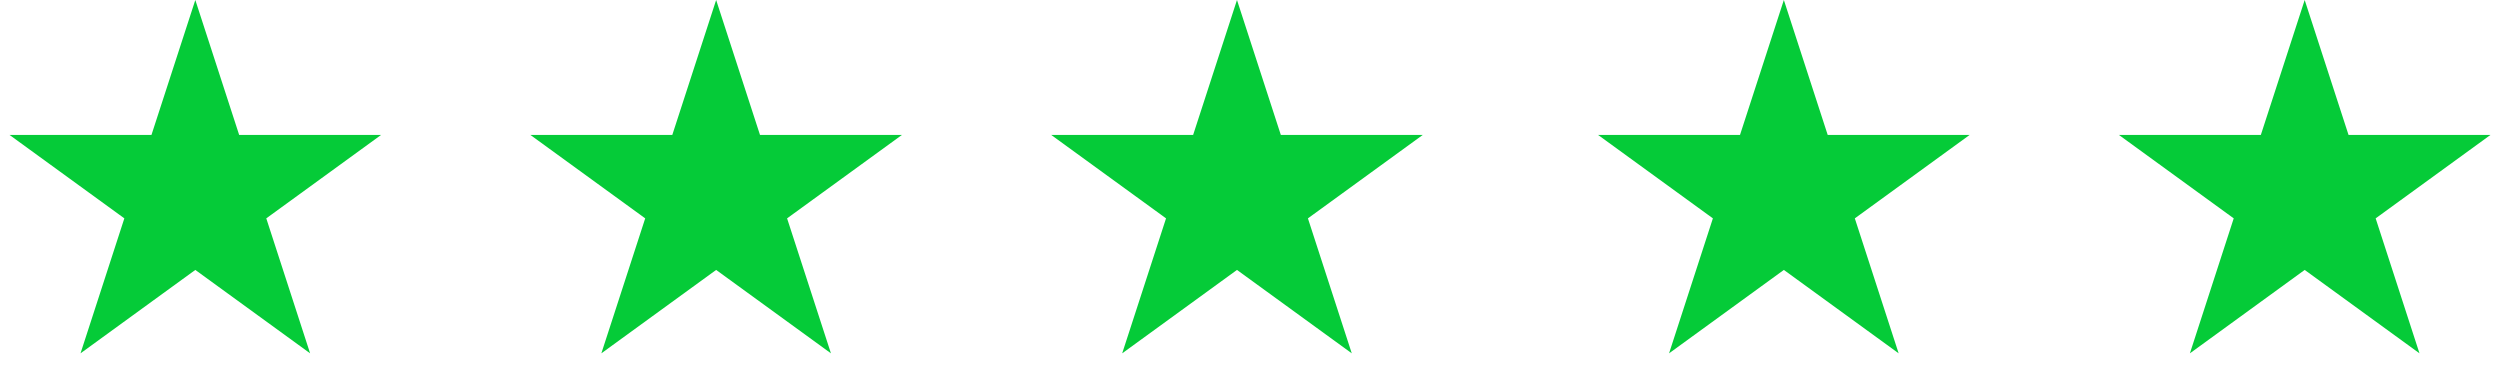 <svg width="96" height="15" viewBox="0 0 96 15" fill="none" xmlns="http://www.w3.org/2000/svg">
<path d="M7.5 0L9.184 5.182H14.633L10.225 8.385L11.908 13.568L7.5 10.365L3.092 13.568L4.775 8.385L0.367 5.182H5.816L7.5 0Z" fill="#05CB38"/>
<path d="M27.5 0L29.184 5.182H34.633L30.224 8.385L31.908 13.568L27.5 10.365L23.092 13.568L24.776 8.385L20.367 5.182H25.816L27.5 0Z" fill="#05CB38"/>
<path d="M47.5 0L49.184 5.182H54.633L50.224 8.385L51.908 13.568L47.5 10.365L43.092 13.568L44.776 8.385L40.367 5.182H45.816L47.5 0Z" fill="#05CB38"/>
<path d="M68.5 0L70.184 5.182H75.633L71.225 8.385L72.908 13.568L68.5 10.365L64.092 13.568L65.775 8.385L61.367 5.182H66.816L68.5 0Z" fill="#05CB38"/>
<path d="M88.5 0L90.184 5.182H95.633L91.225 8.385L92.908 13.568L88.5 10.365L84.092 13.568L85.775 8.385L81.367 5.182H86.816L88.5 0Z" fill="#05CB38"/>
</svg>
